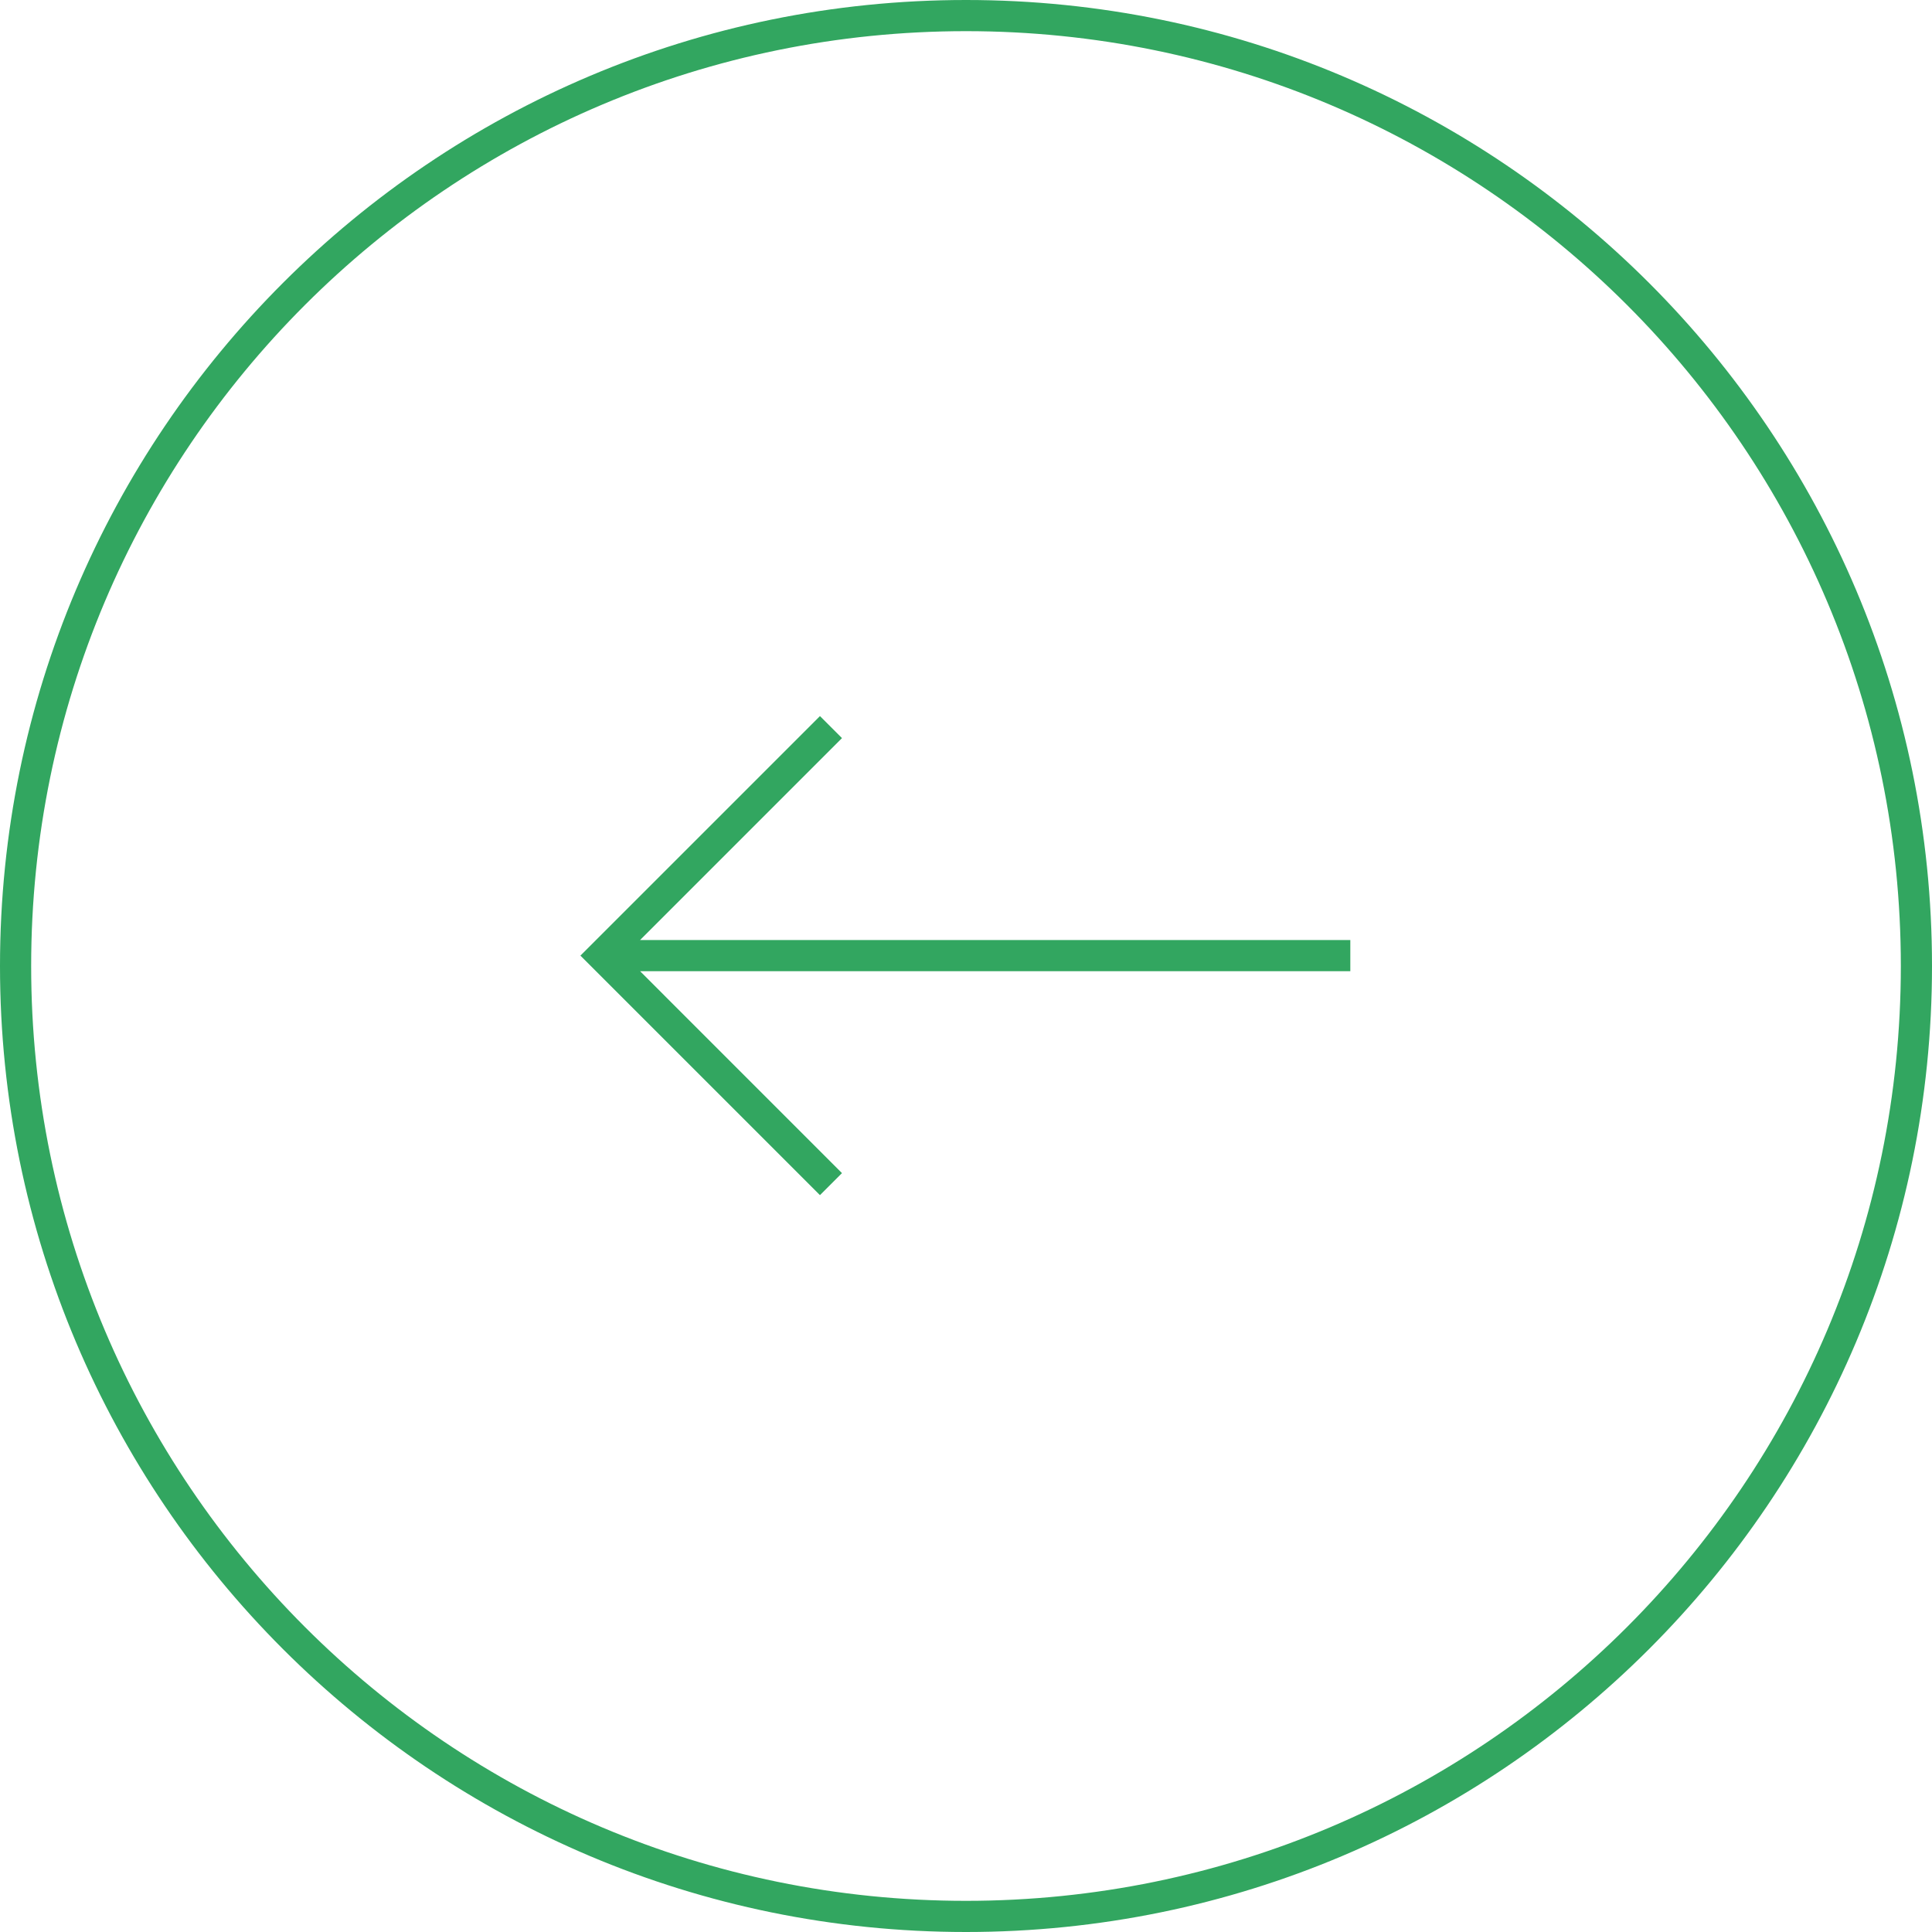 <?xml version="1.0" encoding="UTF-8"?> <svg xmlns="http://www.w3.org/2000/svg" width="93" height="93" viewBox="0 0 93 93" fill="none"><path fill-rule="evenodd" clip-rule="evenodd" d="M46.5 91.5C71.353 91.5 91.5 71.353 91.5 46.5C91.5 21.647 71.353 1.5 46.5 1.5C21.647 1.5 1.5 21.647 1.5 46.5C1.5 71.353 21.647 91.5 46.5 91.5ZM46.5 93C72.181 93 93 72.181 93 46.5C93 20.819 72.181 0 46.5 0C20.819 0 0 20.819 0 46.5C0 72.181 20.819 93 46.5 93Z" fill="#32A660"></path><path fill-rule="evenodd" clip-rule="evenodd" d="M30.811 46.75L40.53 56.47L39.47 57.53L27.939 46L39.47 34.47L40.53 35.53L30.811 45.25H65V46.75H30.811Z" fill="#32A660"></path></svg> 